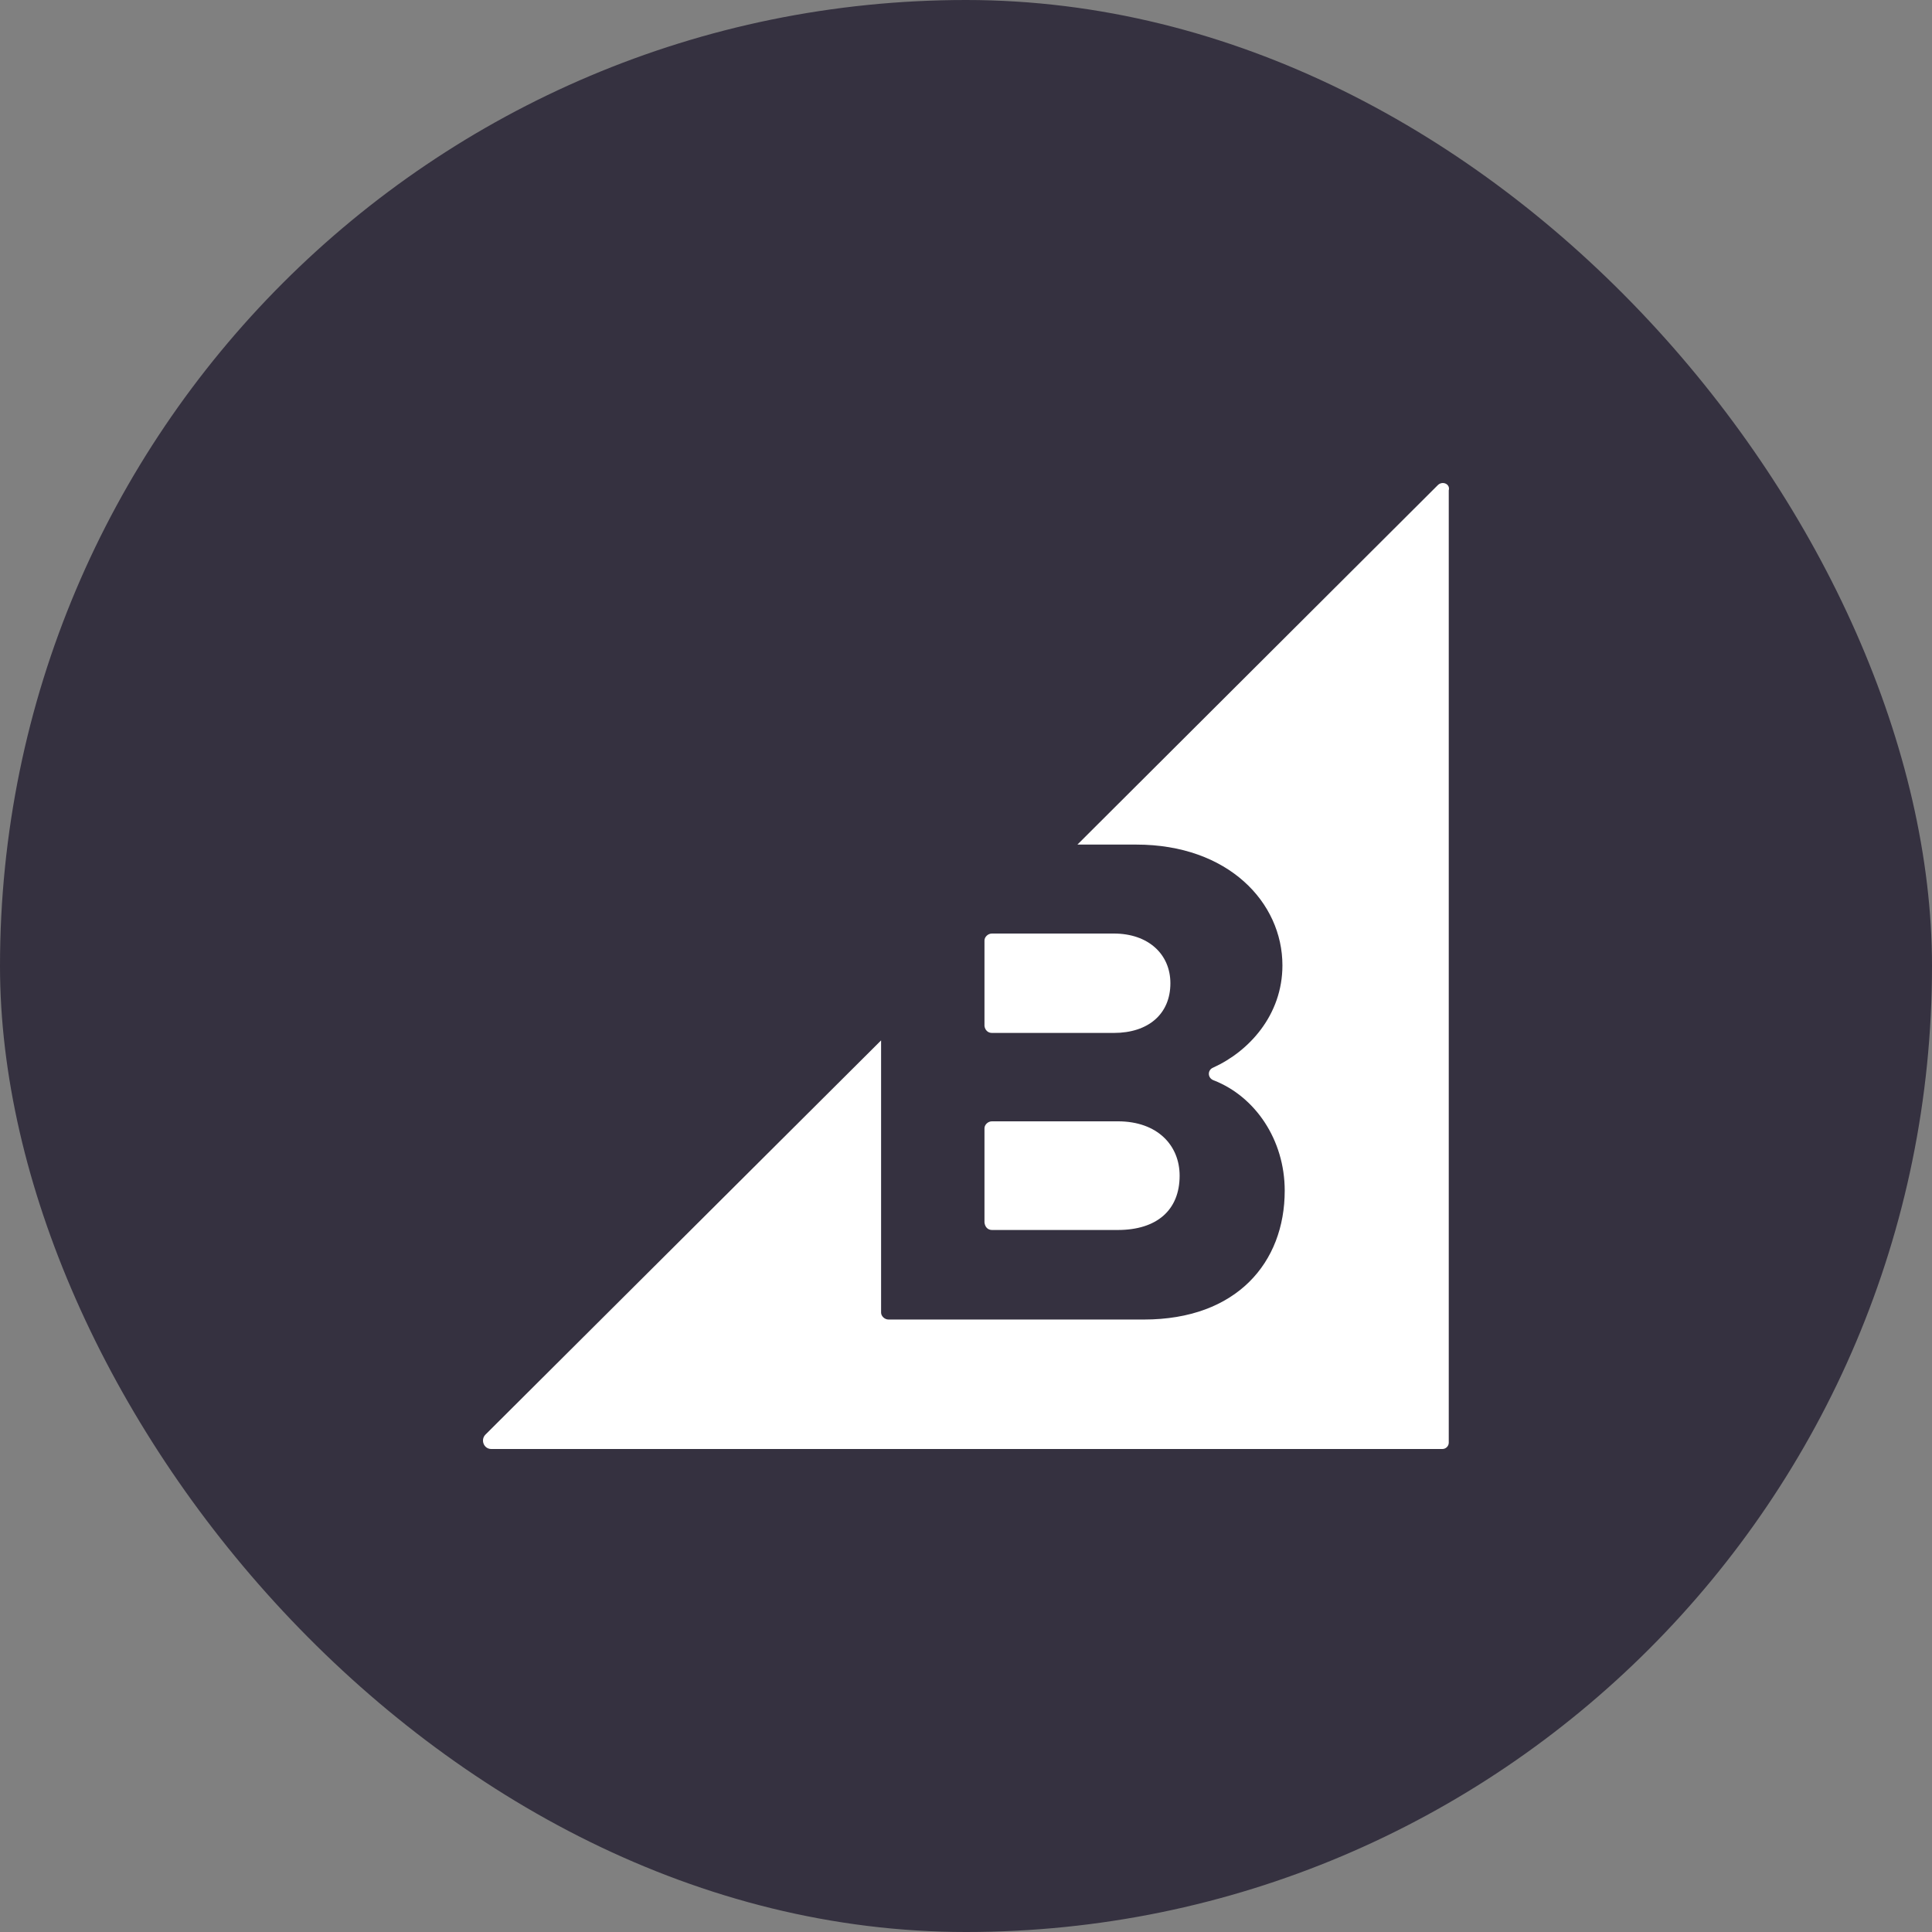 <svg xmlns="http://www.w3.org/2000/svg" fill="none" viewBox="0 0 96 96" height="96" width="96">
<rect x="0" y="0" width="96" height="96" fill="#808080" stroke="none"/>
<rect fill="#353140" rx="48" height="96" width="96"></rect>
<g clip-path="url(#clip0_28_6747)">
<path fill="white" d="M49.29 51.326H55.345C57.067 51.326 58.156 50.379 58.156 48.857C58.156 47.421 57.067 46.387 55.345 46.387H49.29C49.089 46.387 48.918 46.559 48.918 46.732V50.981C48.945 51.182 49.087 51.326 49.29 51.326ZM49.29 61.117H55.545C57.468 61.117 58.615 60.141 58.615 58.418C58.615 56.924 57.526 55.718 55.545 55.718H49.29C49.089 55.718 48.918 55.89 48.918 56.063V60.745C48.945 60.974 49.087 61.117 49.29 61.117Z"></path>
<path fill="white" d="M71.443 24.107L53.536 41.967H56.463C61.026 41.967 63.723 44.838 63.723 47.968C63.723 50.438 62.059 52.245 60.279 53.05C59.992 53.166 59.992 53.567 60.308 53.681C62.374 54.486 63.837 56.639 63.837 59.165C63.837 62.725 61.456 65.567 56.836 65.567H44.153C43.952 65.567 43.781 65.395 43.781 65.222V51.697L24.123 71.283C23.865 71.541 24.037 72 24.411 72H71.672C71.844 72 71.988 71.858 71.988 71.684V24.365C72.073 24.049 71.672 23.877 71.443 24.107Z"></path>
</g>
<defs>
<clipPath id="clip0_28_6747">
<rect transform="translate(24 24)" fill="white" height="48" width="48"></rect>
</clipPath>
</defs>
</svg>
